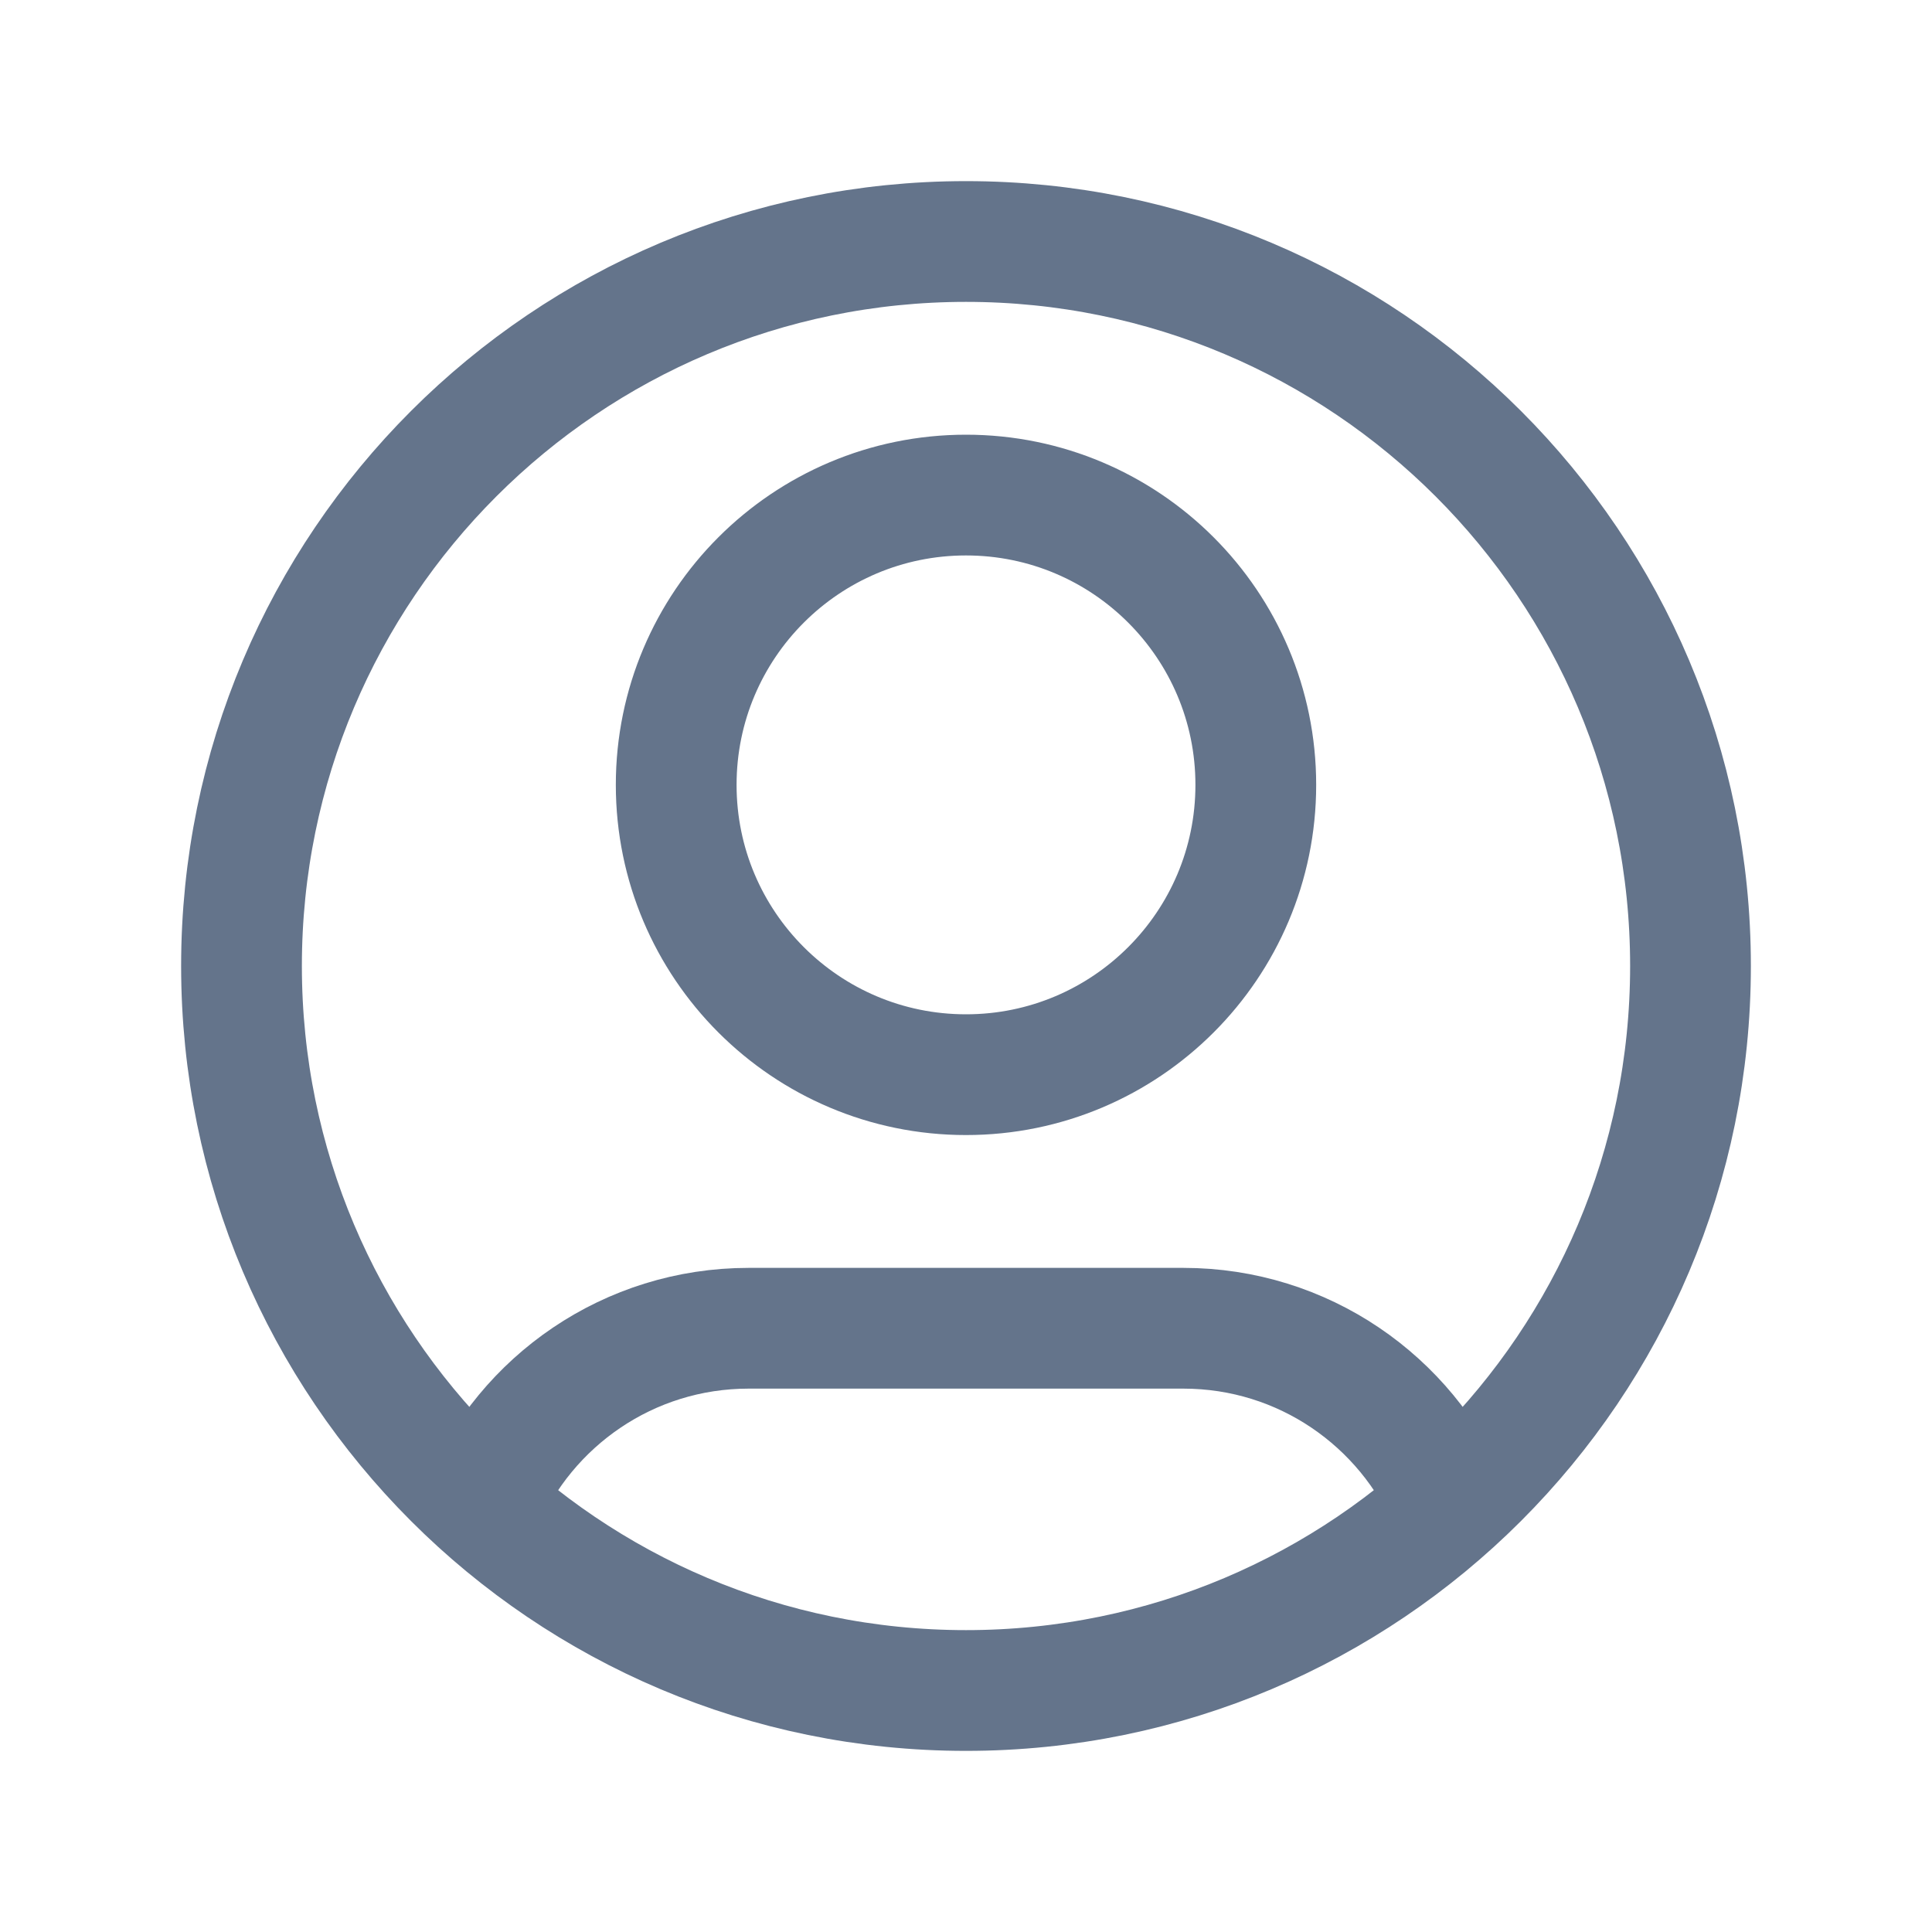 <svg width="24" height="24" viewBox="0 0 24 24" fill="none" xmlns="http://www.w3.org/2000/svg">
<path d="M5.985 18.695C6.532 17.405 7.81 16.5 9.3 16.5H14.7C16.19 16.5 17.468 17.405 18.015 18.695M15.6 9.75C15.6 11.738 13.988 13.35 12 13.35C10.012 13.35 8.4 11.738 8.4 9.75C8.4 7.762 10.012 6.15 12 6.15C13.988 6.15 15.6 7.762 15.6 9.75ZM21 12C21 16.971 16.971 21 12 21C7.029 21 3 16.971 3 12C3 7.029 7.029 3 12 3C16.971 3 21 7.029 21 12Z" stroke="#64748B" stroke-width="1.5" stroke-linecap="round" stroke-linejoin="round"/>
</svg>
